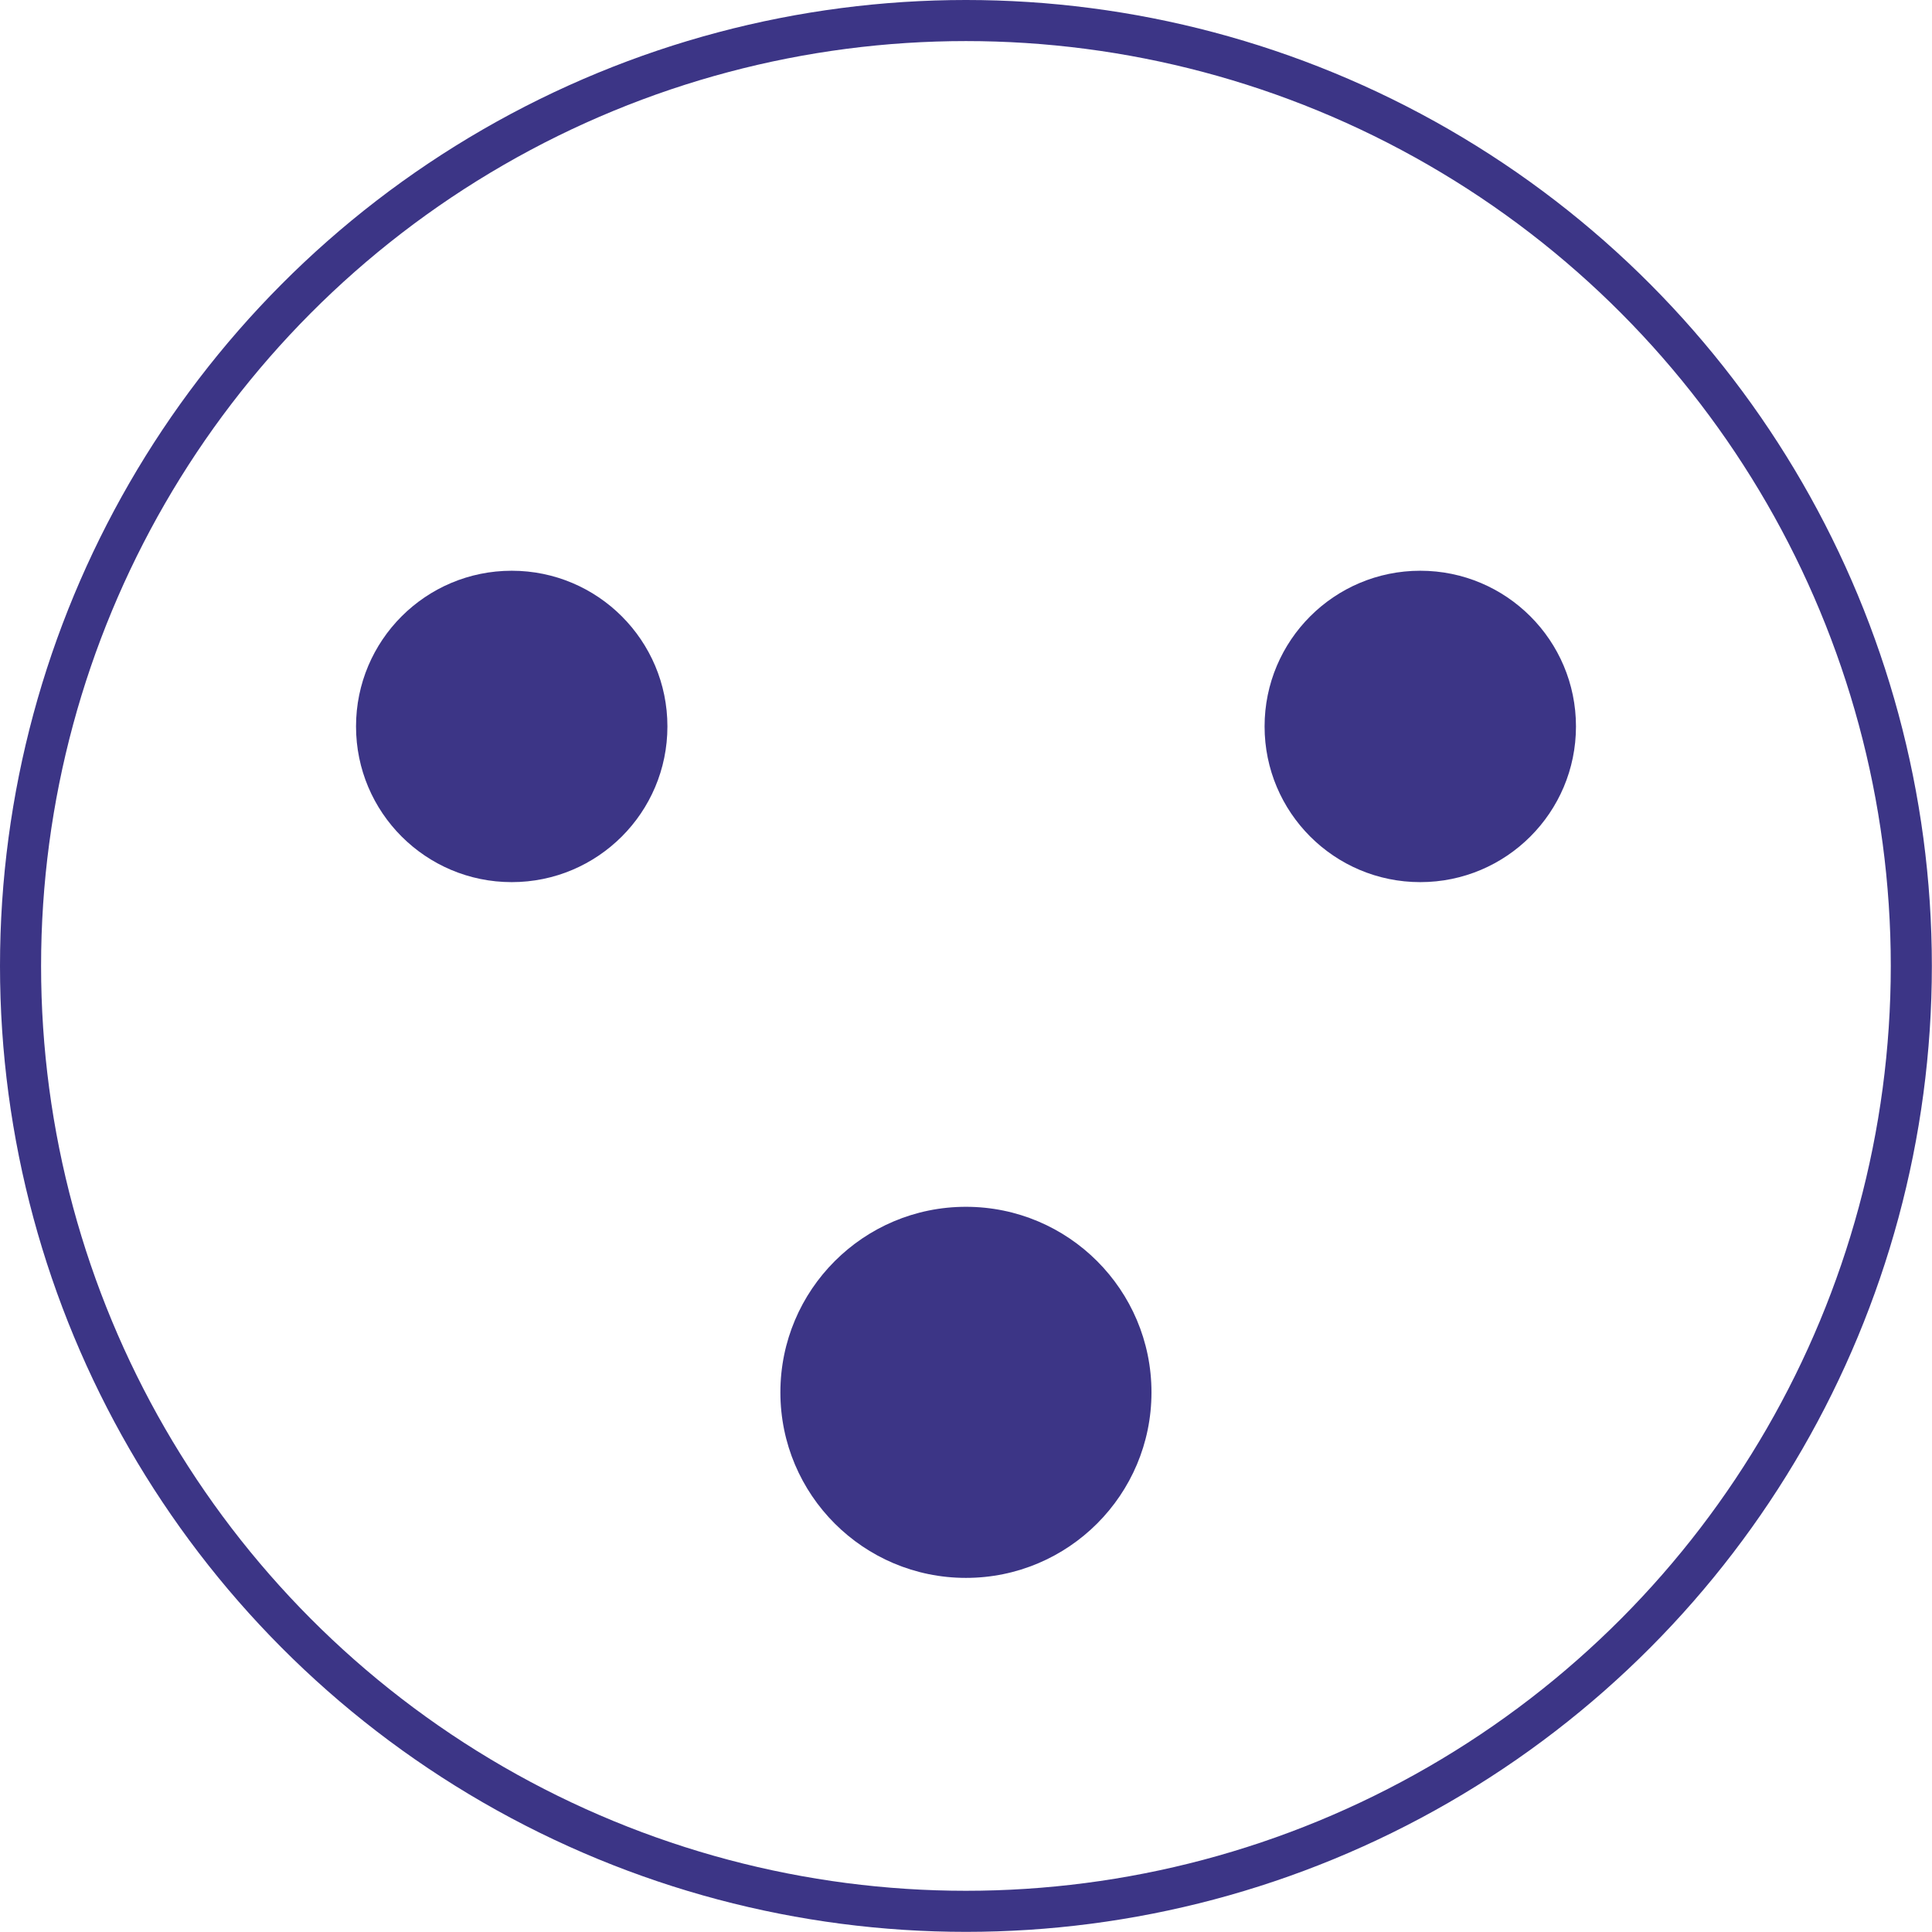 <svg xmlns="http://www.w3.org/2000/svg" viewBox="0 0 141.09 141.09"><defs><style>.cls-1{fill:none;stroke:#3c3586;stroke-miterlimit:10;stroke-width:3px;}.cls-2{fill:#3c3586;}</style></defs><title>Asset 1</title><g id="Layer_2" data-name="Layer 2"><g id="Layer_1-2" data-name="Layer 1"><circle class="cls-1" cx="70.54" cy="70.54" r="69.04"/><circle class="cls-2" cx="70.54" cy="101.68" r="13.55"/><circle class="cls-2" cx="103.72" cy="53.05" r="11.37"/><circle class="cls-2" cx="37.37" cy="53.05" r="11.37"/></g></g></svg>